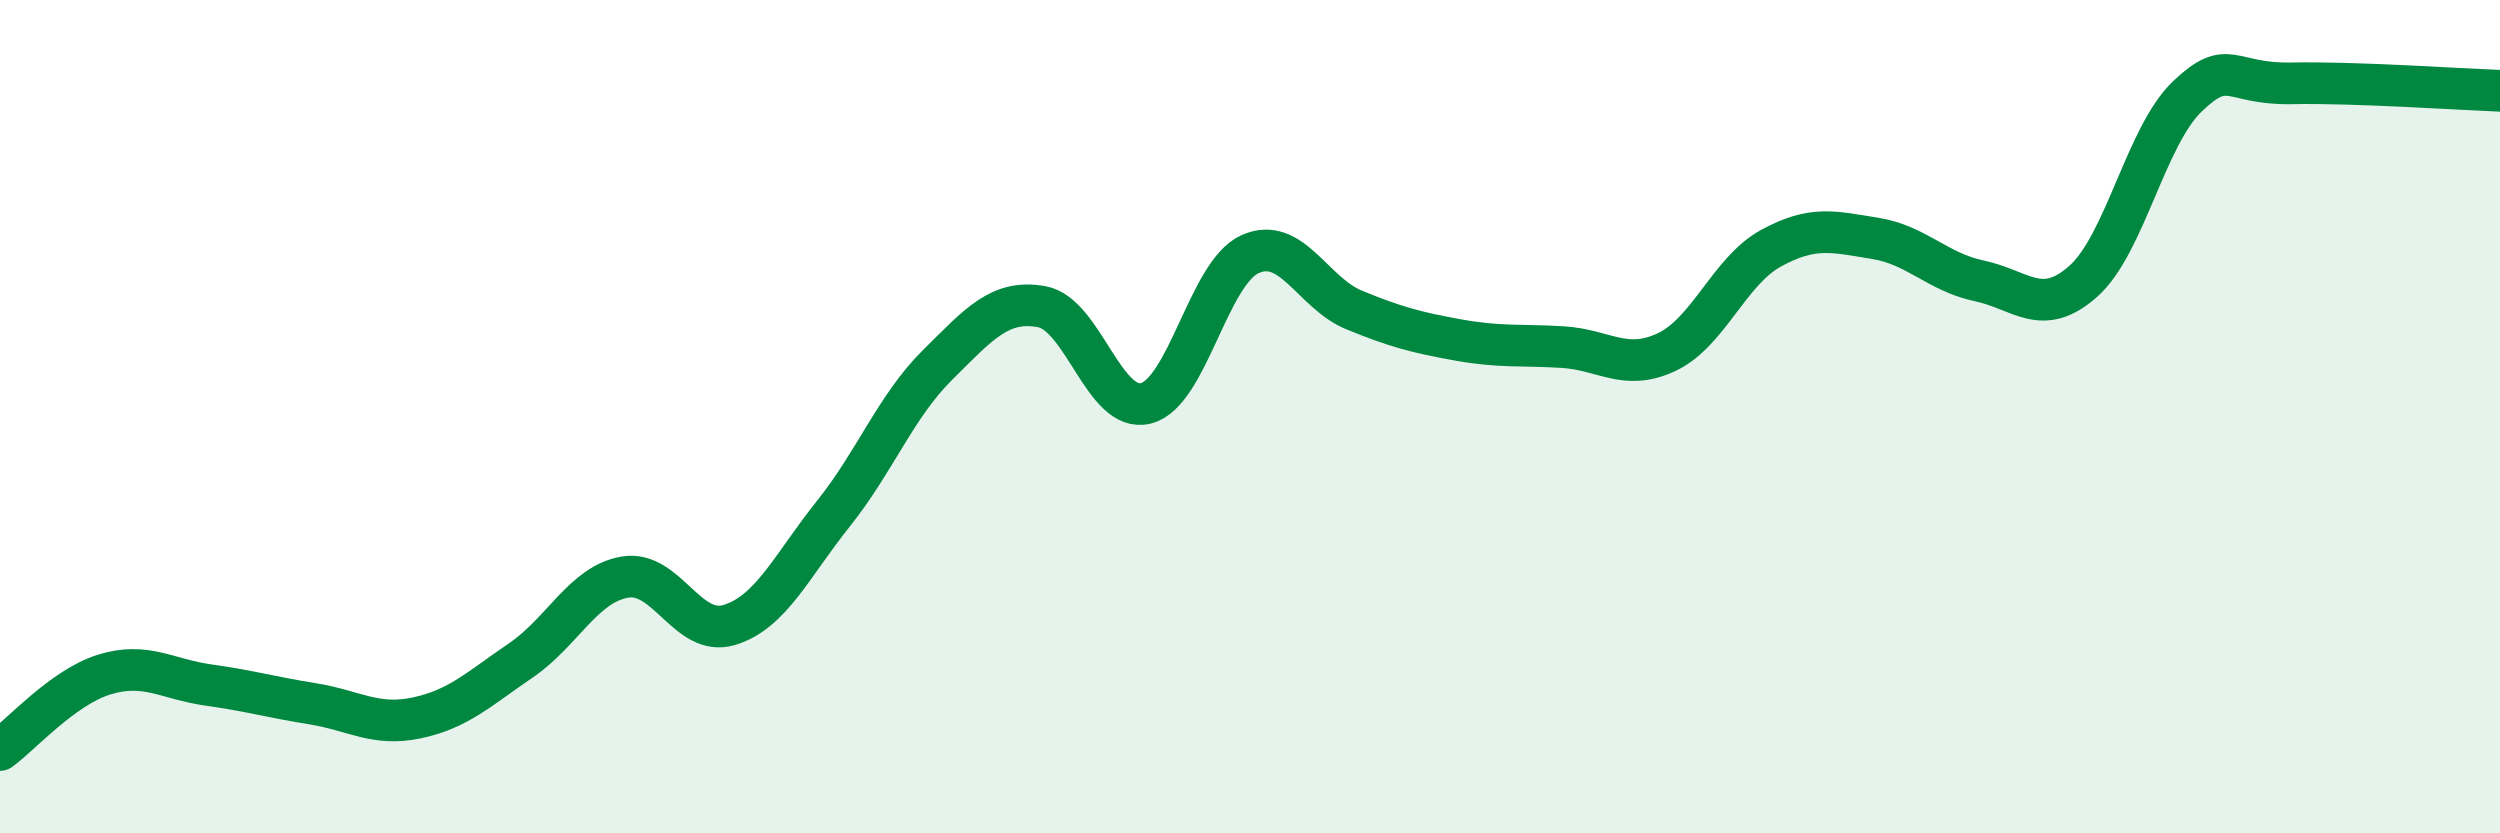 
    <svg width="60" height="20" viewBox="0 0 60 20" xmlns="http://www.w3.org/2000/svg">
      <path
        d="M 0,18 C 0.5,17.64 1.5,16.5 2.5,16.19 C 3.5,15.88 4,16.3 5,16.44 C 6,16.58 6.5,16.73 7.5,16.89 C 8.5,17.05 9,17.44 10,17.23 C 11,17.02 11.5,16.53 12.5,15.85 C 13.5,15.17 14,14.02 15,13.85 C 16,13.68 16.5,15.3 17.5,15 C 18.5,14.7 19,13.58 20,12.33 C 21,11.08 21.5,9.75 22.5,8.76 C 23.5,7.77 24,7.18 25,7.36 C 26,7.54 26.5,9.93 27.5,9.68 C 28.5,9.43 29,6.55 30,6.1 C 31,5.65 31.5,7.03 32.5,7.44 C 33.5,7.85 34,7.98 35,8.16 C 36,8.34 36.5,8.27 37.5,8.33 C 38.5,8.39 39,8.92 40,8.45 C 41,7.98 41.5,6.51 42.5,5.96 C 43.5,5.41 44,5.56 45,5.72 C 46,5.88 46.5,6.53 47.5,6.74 C 48.5,6.95 49,7.64 50,6.75 C 51,5.86 51.5,3.26 52.5,2.31 C 53.5,1.36 53.5,2.03 55,2 C 56.5,1.97 59,2.14 60,2.18L60 20L0 20Z"
        fill="#008740"
        opacity="0.1"
        stroke-linecap="round"
        stroke-linejoin="round"
      />
      <path
        d="M 0,18 C 0.5,17.64 1.5,16.5 2.5,16.19 C 3.5,15.88 4,16.3 5,16.44 C 6,16.58 6.5,16.73 7.5,16.89 C 8.5,17.05 9,17.44 10,17.23 C 11,17.02 11.5,16.53 12.5,15.85 C 13.5,15.17 14,14.02 15,13.85 C 16,13.68 16.5,15.3 17.5,15 C 18.5,14.7 19,13.58 20,12.33 C 21,11.08 21.5,9.75 22.5,8.76 C 23.5,7.77 24,7.18 25,7.36 C 26,7.54 26.5,9.93 27.5,9.68 C 28.5,9.43 29,6.55 30,6.1 C 31,5.65 31.5,7.03 32.5,7.44 C 33.5,7.85 34,7.98 35,8.16 C 36,8.34 36.5,8.27 37.5,8.33 C 38.5,8.39 39,8.92 40,8.45 C 41,7.98 41.5,6.51 42.5,5.96 C 43.5,5.41 44,5.56 45,5.72 C 46,5.88 46.5,6.53 47.5,6.74 C 48.5,6.95 49,7.64 50,6.75 C 51,5.86 51.5,3.26 52.5,2.31 C 53.5,1.36 53.5,2.03 55,2 C 56.5,1.97 59,2.14 60,2.18"
        stroke="#008740"
        stroke-width="1"
        fill="none"
        stroke-linecap="round"
        stroke-linejoin="round"
      />
    </svg>
  